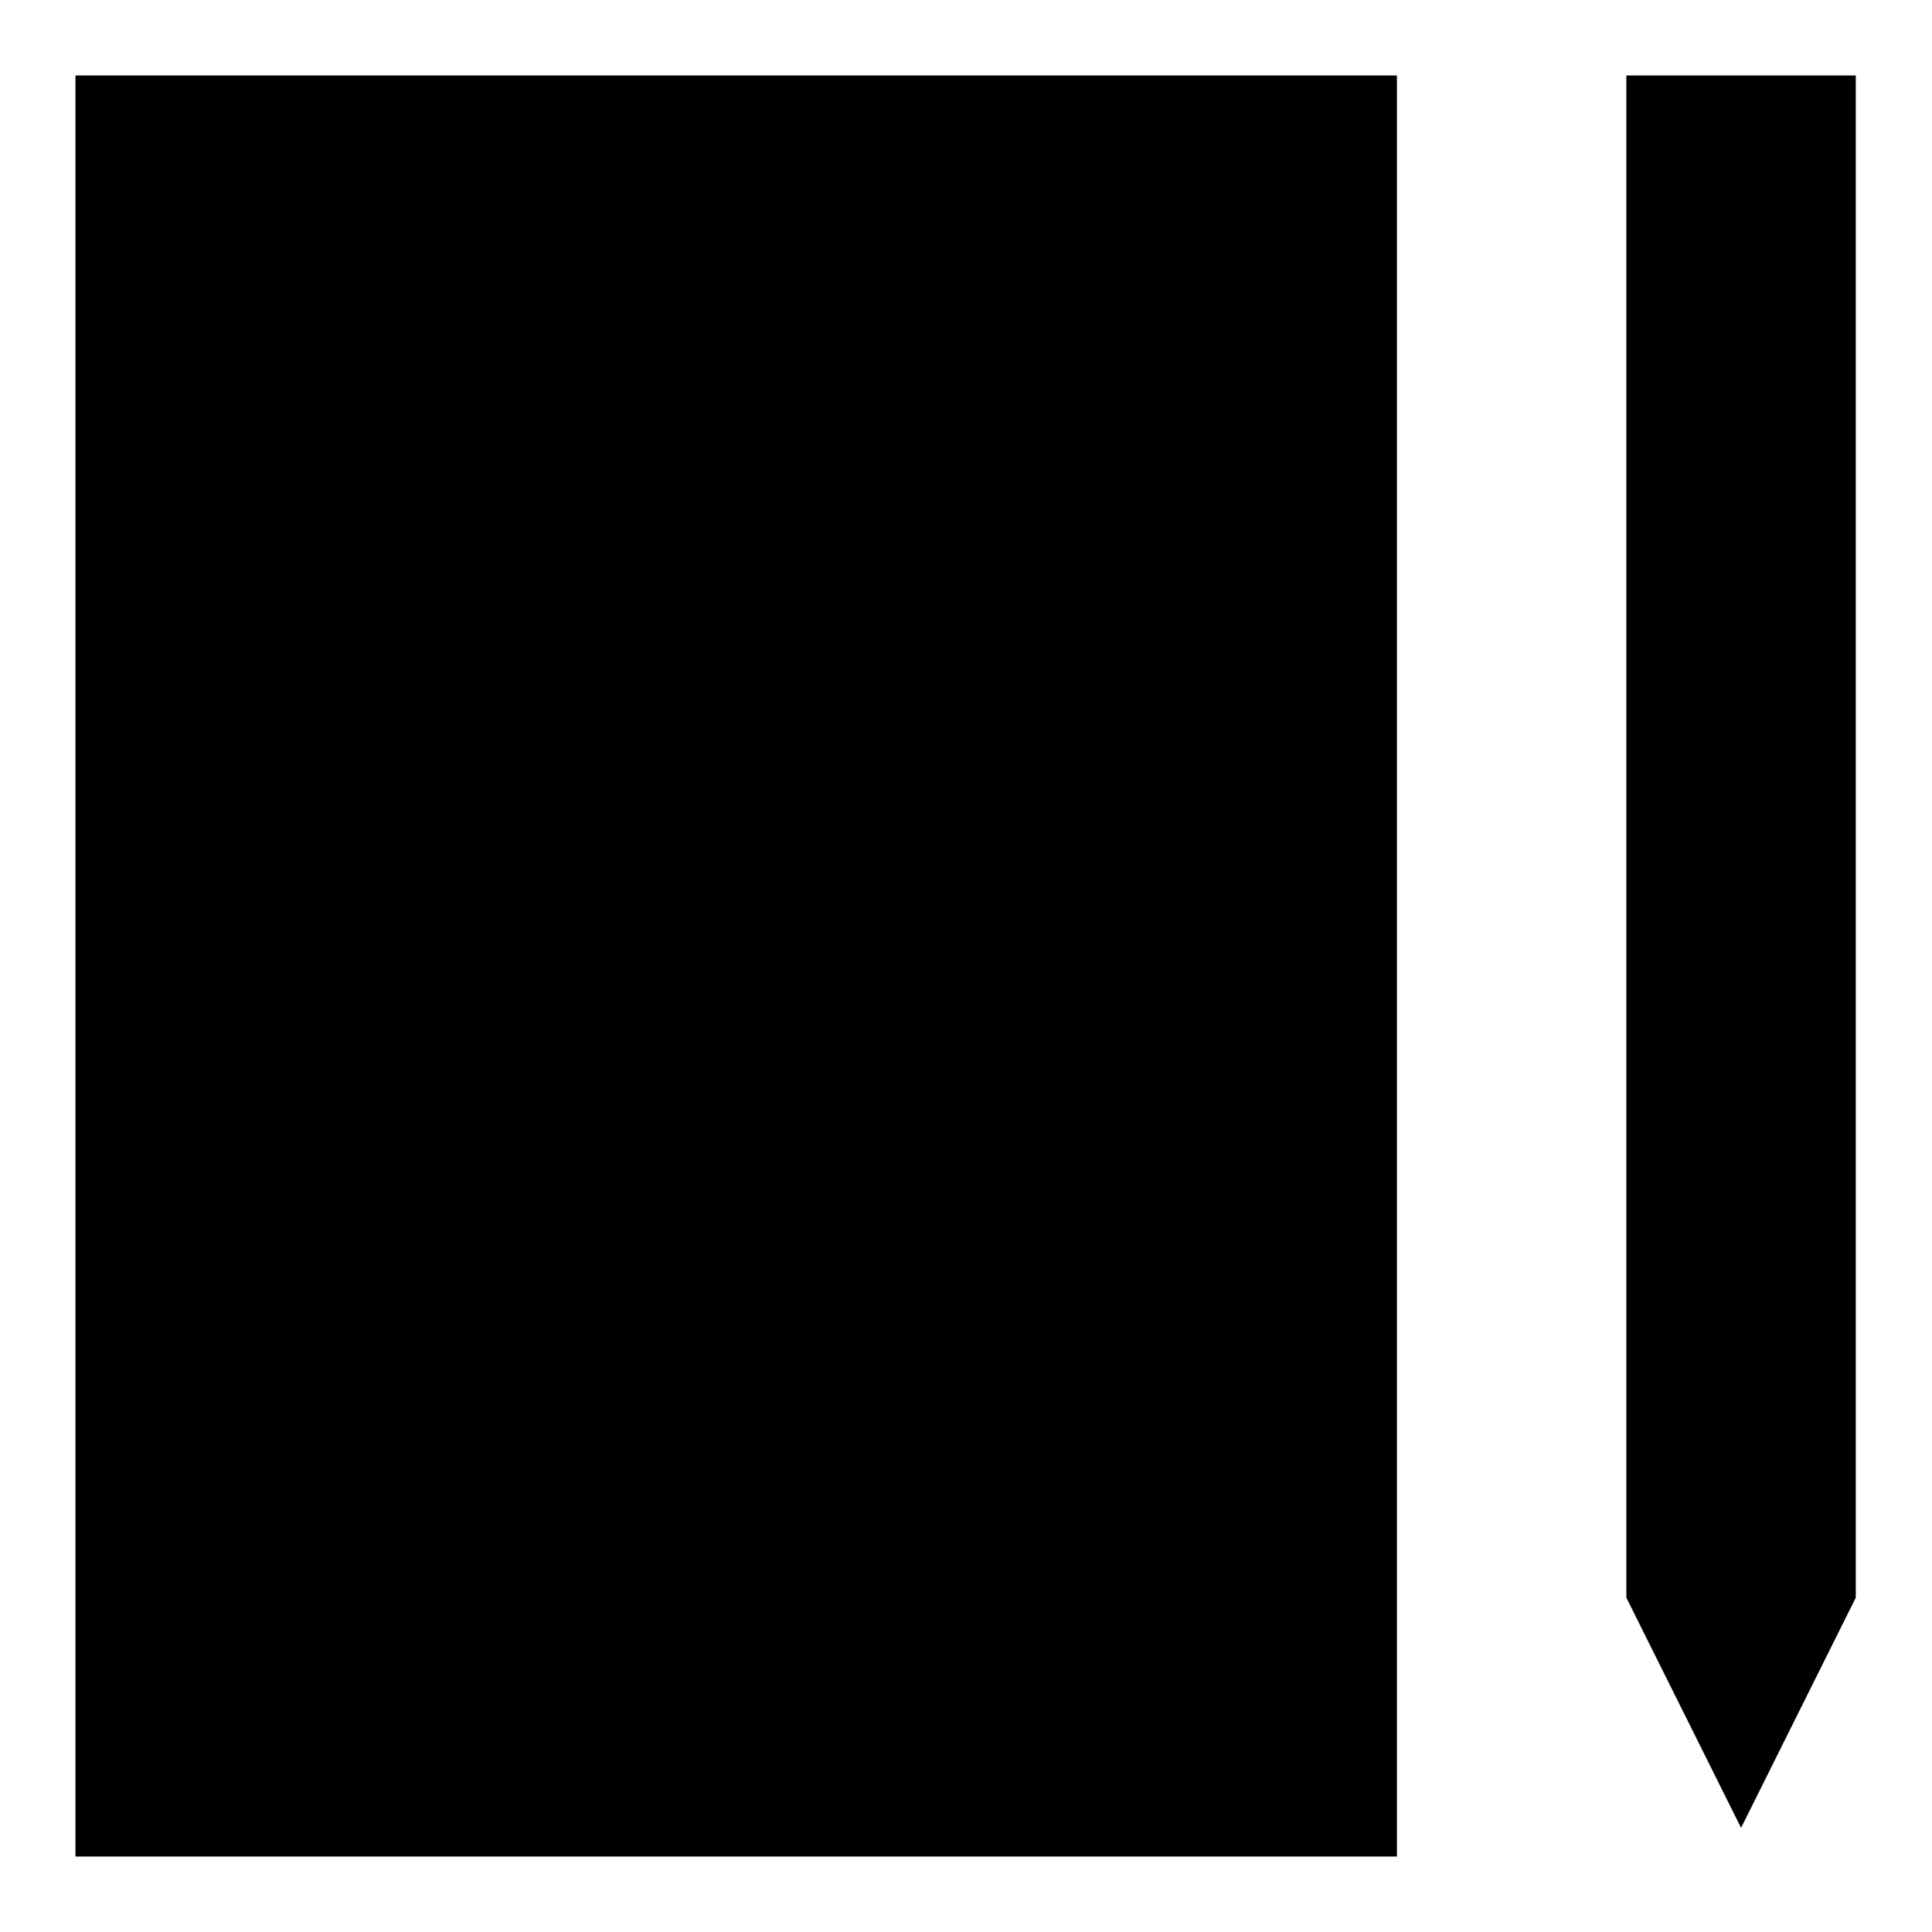 <?xml version="1.0" encoding="utf-8"?>
<!-- Svg Vector Icons : http://www.onlinewebfonts.com/icon -->
<!DOCTYPE svg PUBLIC "-//W3C//DTD SVG 1.1//EN" "http://www.w3.org/Graphics/SVG/1.1/DTD/svg11.dtd">
<svg version="1.1" xmlns="http://www.w3.org/2000/svg" xmlns:xlink="http://www.w3.org/1999/xlink" x="0px" y="0px" viewBox="0 0 256 256" enable-background="new 0 0 256 256" xml:space="preserve">
<g><g><path fill="#000000" d="M10,10h175.1v236H10V10z"/><path fill="#000000" d="M40.5,246V13.8V246z"/><path fill="#000000" d="M59.5,63.3h106.6H59.5z"/><path fill="#000000" d="M59.5,86.1h106.6H59.5z"/><path fill="#000000" d="M215.5,10v201.7l15.2,30.5l15.2-30.5V10H215.5z"/><path fill="#000000" d="M215.5,48.1H246H215.5z"/></g></g>
</svg>